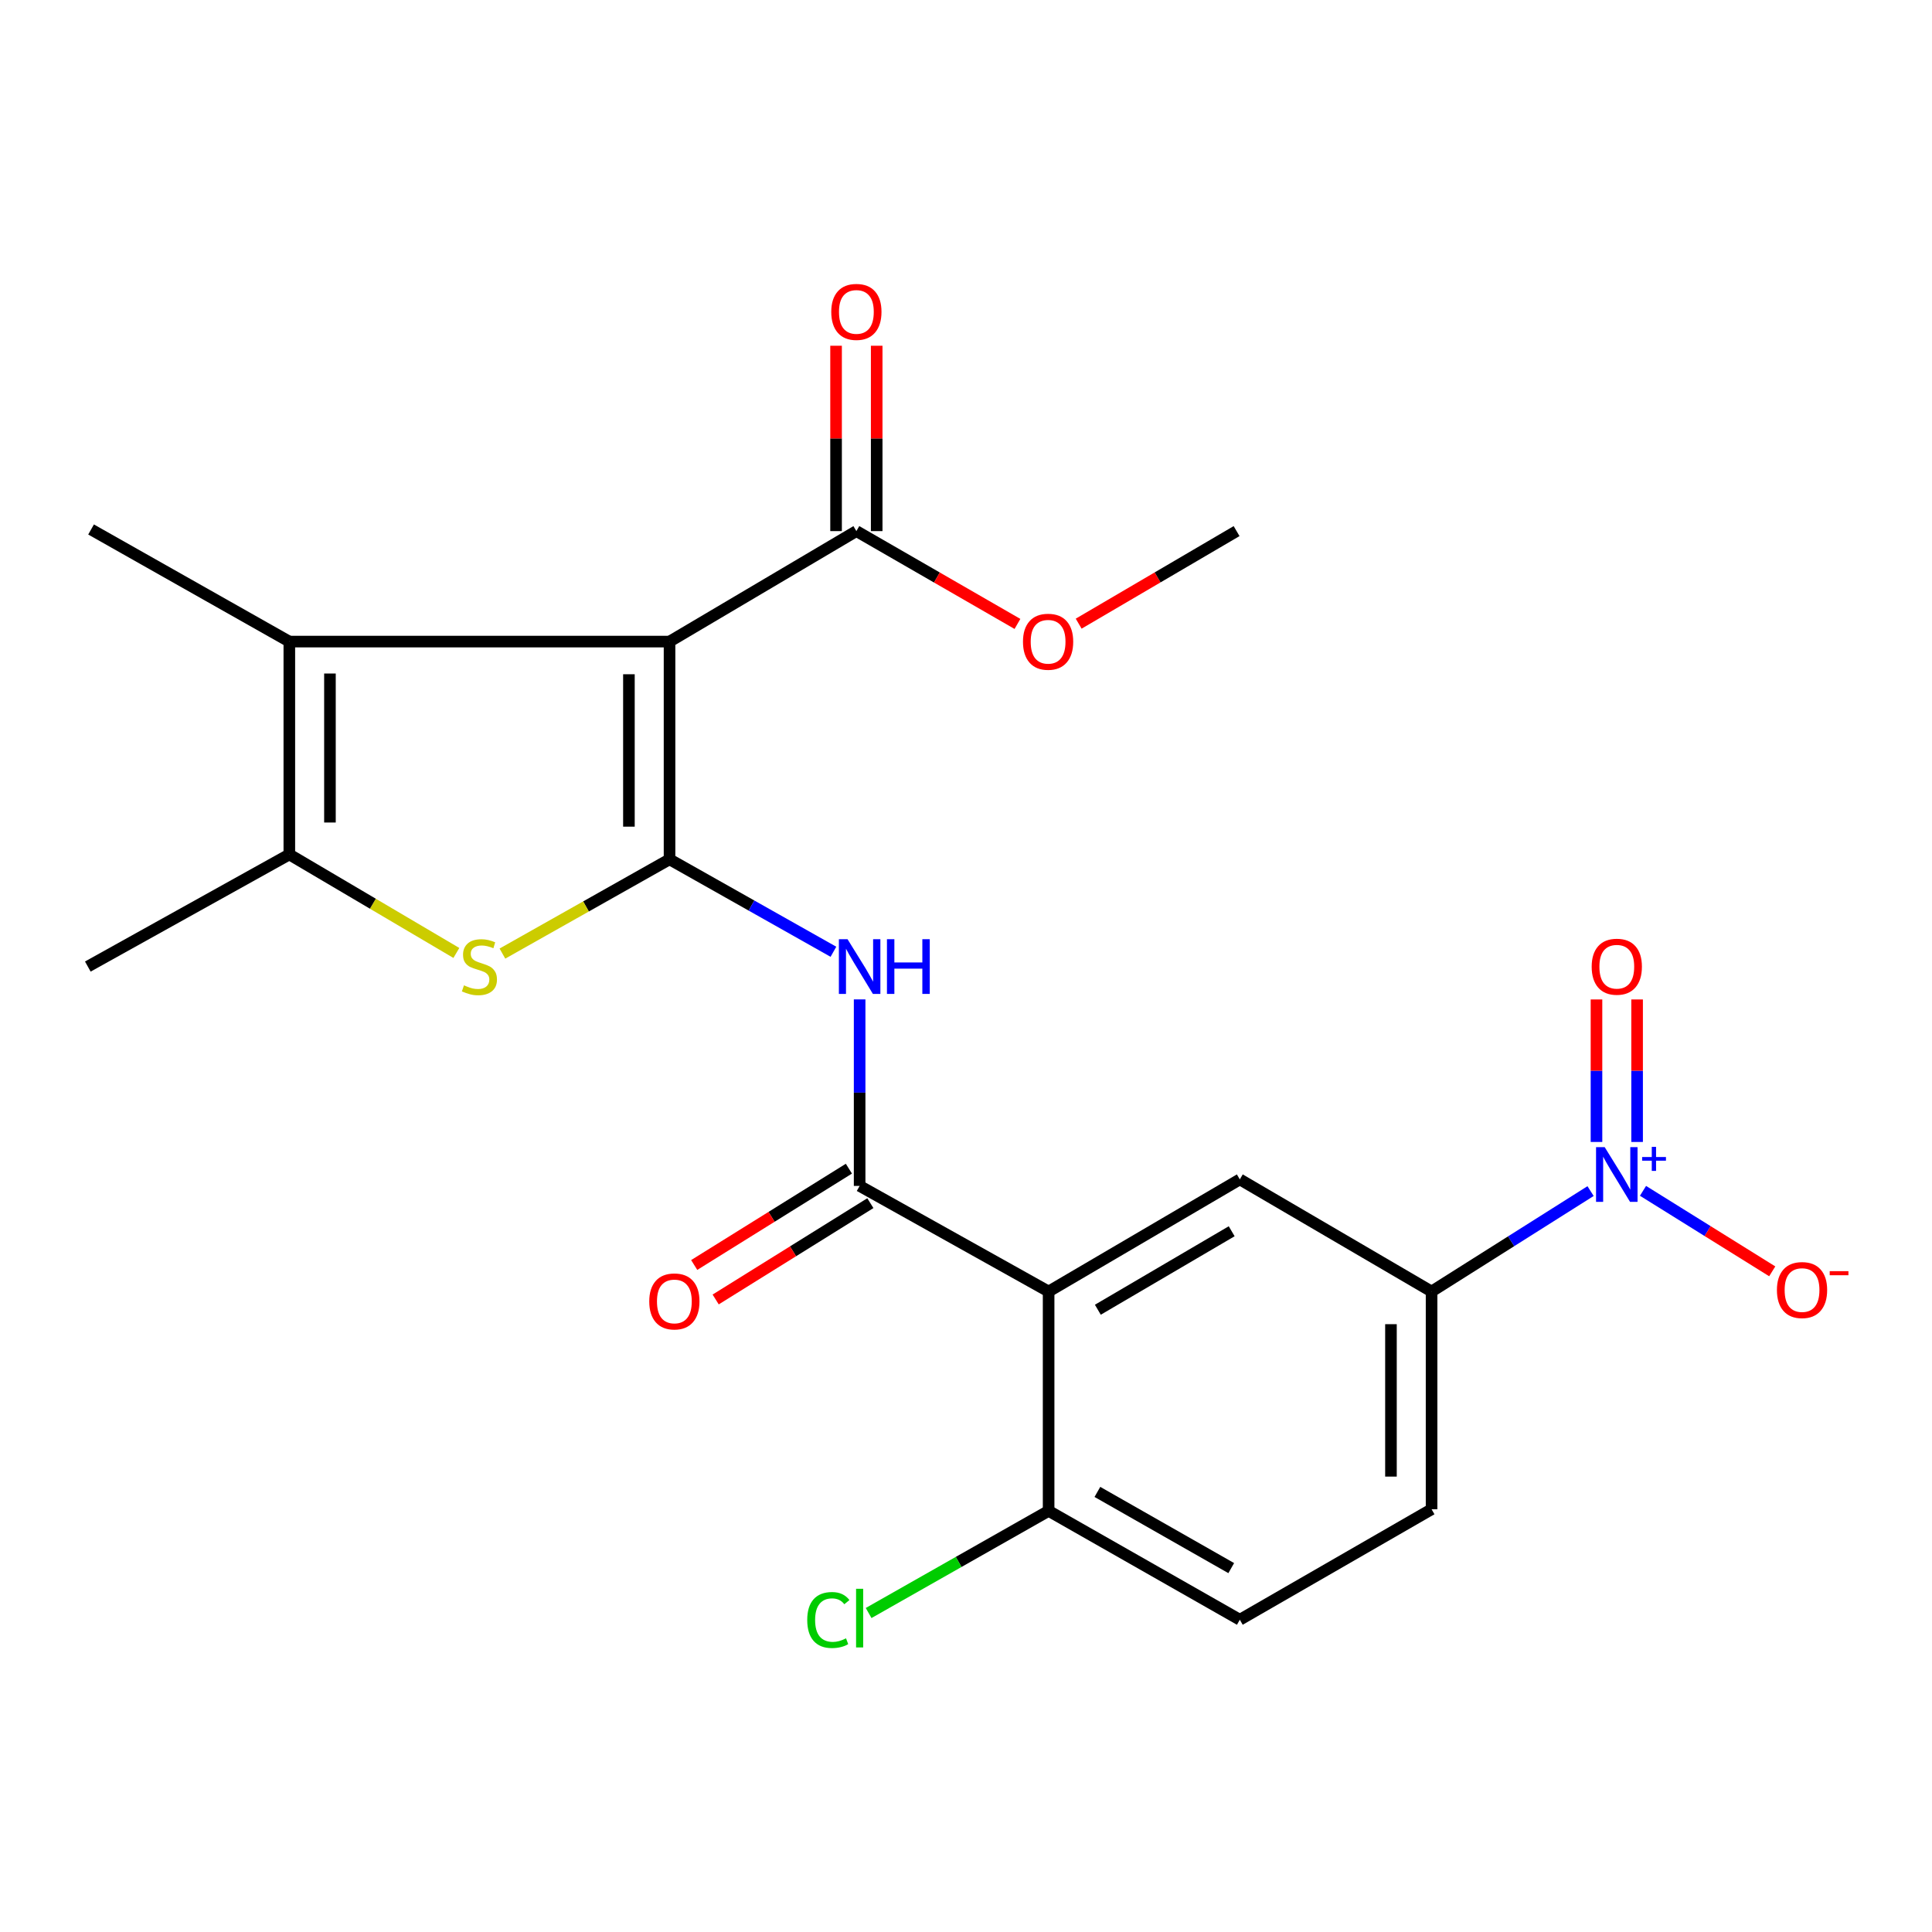 <?xml version='1.0' encoding='iso-8859-1'?>
<svg version='1.1' baseProfile='full'
              xmlns='http://www.w3.org/2000/svg'
                      xmlns:rdkit='http://www.rdkit.org/xml'
                      xmlns:xlink='http://www.w3.org/1999/xlink'
                  xml:space='preserve'
width='1000px' height='1000px' viewBox='0 0 1000 1000'>
<!-- END OF HEADER -->
<rect style='opacity:1.0;fill:#FFFFFF;stroke:none' width='1000' height='1000' x='0' y='0'> </rect>
<path class='bond-0' d='M 346.551,444.784 L 346.551,332.084' style='fill:none;fill-rule:evenodd;stroke:#000000;stroke-width:6px;stroke-linecap:butt;stroke-linejoin:miter;stroke-opacity:1' />
<path class='bond-0' d='M 325.527,427.879 L 325.527,348.989' style='fill:none;fill-rule:evenodd;stroke:#000000;stroke-width:6px;stroke-linecap:butt;stroke-linejoin:miter;stroke-opacity:1' />
<path class='bond-1' d='M 346.551,444.784 L 303.302,469.178' style='fill:none;fill-rule:evenodd;stroke:#000000;stroke-width:6px;stroke-linecap:butt;stroke-linejoin:miter;stroke-opacity:1' />
<path class='bond-1' d='M 303.302,469.178 L 260.052,493.572' style='fill:none;fill-rule:evenodd;stroke:#CCCC00;stroke-width:6px;stroke-linecap:butt;stroke-linejoin:miter;stroke-opacity:1' />
<path class='bond-4' d='M 346.551,444.784 L 388.965,468.709' style='fill:none;fill-rule:evenodd;stroke:#000000;stroke-width:6px;stroke-linecap:butt;stroke-linejoin:miter;stroke-opacity:1' />
<path class='bond-4' d='M 388.965,468.709 L 431.379,492.635' style='fill:none;fill-rule:evenodd;stroke:#0000FF;stroke-width:6px;stroke-linecap:butt;stroke-linejoin:miter;stroke-opacity:1' />
<path class='bond-3' d='M 346.551,332.084 L 149.756,332.084' style='fill:none;fill-rule:evenodd;stroke:#000000;stroke-width:6px;stroke-linecap:butt;stroke-linejoin:miter;stroke-opacity:1' />
<path class='bond-8' d='M 346.551,332.084 L 443.261,274.899' style='fill:none;fill-rule:evenodd;stroke:#000000;stroke-width:6px;stroke-linecap:butt;stroke-linejoin:miter;stroke-opacity:1' />
<path class='bond-7' d='M 236.212,493.248 L 192.984,467.754' style='fill:none;fill-rule:evenodd;stroke:#CCCC00;stroke-width:6px;stroke-linecap:butt;stroke-linejoin:miter;stroke-opacity:1' />
<path class='bond-7' d='M 192.984,467.754 L 149.756,442.261' style='fill:none;fill-rule:evenodd;stroke:#000000;stroke-width:6px;stroke-linecap:butt;stroke-linejoin:miter;stroke-opacity:1' />
<path class='bond-2' d='M 542.762,668.489 L 444.943,613.827' style='fill:none;fill-rule:evenodd;stroke:#000000;stroke-width:6px;stroke-linecap:butt;stroke-linejoin:miter;stroke-opacity:1' />
<path class='bond-9' d='M 542.762,668.489 L 641.726,610.452' style='fill:none;fill-rule:evenodd;stroke:#000000;stroke-width:6px;stroke-linecap:butt;stroke-linejoin:miter;stroke-opacity:1' />
<path class='bond-9' d='M 568.242,677.919 L 637.517,637.293' style='fill:none;fill-rule:evenodd;stroke:#000000;stroke-width:6px;stroke-linecap:butt;stroke-linejoin:miter;stroke-opacity:1' />
<path class='bond-11' d='M 542.762,668.489 L 542.762,782.03' style='fill:none;fill-rule:evenodd;stroke:#000000;stroke-width:6px;stroke-linecap:butt;stroke-linejoin:miter;stroke-opacity:1' />
<path class='bond-20' d='M 149.756,332.084 L 47.136,274.058' style='fill:none;fill-rule:evenodd;stroke:#000000;stroke-width:6px;stroke-linecap:butt;stroke-linejoin:miter;stroke-opacity:1' />
<path class='bond-23' d='M 149.756,332.084 L 149.756,442.261' style='fill:none;fill-rule:evenodd;stroke:#000000;stroke-width:6px;stroke-linecap:butt;stroke-linejoin:miter;stroke-opacity:1' />
<path class='bond-23' d='M 170.78,348.611 L 170.78,425.734' style='fill:none;fill-rule:evenodd;stroke:#000000;stroke-width:6px;stroke-linecap:butt;stroke-linejoin:miter;stroke-opacity:1' />
<path class='bond-5' d='M 444.943,517.285 L 444.943,565.556' style='fill:none;fill-rule:evenodd;stroke:#0000FF;stroke-width:6px;stroke-linecap:butt;stroke-linejoin:miter;stroke-opacity:1' />
<path class='bond-5' d='M 444.943,565.556 L 444.943,613.827' style='fill:none;fill-rule:evenodd;stroke:#000000;stroke-width:6px;stroke-linecap:butt;stroke-linejoin:miter;stroke-opacity:1' />
<path class='bond-14' d='M 439.387,604.904 L 399.353,629.831' style='fill:none;fill-rule:evenodd;stroke:#000000;stroke-width:6px;stroke-linecap:butt;stroke-linejoin:miter;stroke-opacity:1' />
<path class='bond-14' d='M 399.353,629.831 L 359.319,654.759' style='fill:none;fill-rule:evenodd;stroke:#FF0000;stroke-width:6px;stroke-linecap:butt;stroke-linejoin:miter;stroke-opacity:1' />
<path class='bond-14' d='M 450.499,622.751 L 410.465,647.678' style='fill:none;fill-rule:evenodd;stroke:#000000;stroke-width:6px;stroke-linecap:butt;stroke-linejoin:miter;stroke-opacity:1' />
<path class='bond-14' d='M 410.465,647.678 L 370.431,672.606' style='fill:none;fill-rule:evenodd;stroke:#FF0000;stroke-width:6px;stroke-linecap:butt;stroke-linejoin:miter;stroke-opacity:1' />
<path class='bond-6' d='M 823.276,616.504 L 782.129,642.497' style='fill:none;fill-rule:evenodd;stroke:#0000FF;stroke-width:6px;stroke-linecap:butt;stroke-linejoin:miter;stroke-opacity:1' />
<path class='bond-6' d='M 782.129,642.497 L 740.982,668.489' style='fill:none;fill-rule:evenodd;stroke:#000000;stroke-width:6px;stroke-linecap:butt;stroke-linejoin:miter;stroke-opacity:1' />
<path class='bond-12' d='M 850.415,616.377 L 883.861,637.209' style='fill:none;fill-rule:evenodd;stroke:#0000FF;stroke-width:6px;stroke-linecap:butt;stroke-linejoin:miter;stroke-opacity:1' />
<path class='bond-12' d='M 883.861,637.209 L 917.307,658.041' style='fill:none;fill-rule:evenodd;stroke:#FF0000;stroke-width:6px;stroke-linecap:butt;stroke-linejoin:miter;stroke-opacity:1' />
<path class='bond-13' d='M 847.363,591.078 L 847.363,554.197' style='fill:none;fill-rule:evenodd;stroke:#0000FF;stroke-width:6px;stroke-linecap:butt;stroke-linejoin:miter;stroke-opacity:1' />
<path class='bond-13' d='M 847.363,554.197 L 847.363,517.316' style='fill:none;fill-rule:evenodd;stroke:#FF0000;stroke-width:6px;stroke-linecap:butt;stroke-linejoin:miter;stroke-opacity:1' />
<path class='bond-13' d='M 826.339,591.078 L 826.339,554.197' style='fill:none;fill-rule:evenodd;stroke:#0000FF;stroke-width:6px;stroke-linecap:butt;stroke-linejoin:miter;stroke-opacity:1' />
<path class='bond-13' d='M 826.339,554.197 L 826.339,517.316' style='fill:none;fill-rule:evenodd;stroke:#FF0000;stroke-width:6px;stroke-linecap:butt;stroke-linejoin:miter;stroke-opacity:1' />
<path class='bond-21' d='M 149.756,442.261 L 45.455,500.287' style='fill:none;fill-rule:evenodd;stroke:#000000;stroke-width:6px;stroke-linecap:butt;stroke-linejoin:miter;stroke-opacity:1' />
<path class='bond-15' d='M 453.773,274.899 L 453.773,226.928' style='fill:none;fill-rule:evenodd;stroke:#000000;stroke-width:6px;stroke-linecap:butt;stroke-linejoin:miter;stroke-opacity:1' />
<path class='bond-15' d='M 453.773,226.928 L 453.773,178.957' style='fill:none;fill-rule:evenodd;stroke:#FF0000;stroke-width:6px;stroke-linecap:butt;stroke-linejoin:miter;stroke-opacity:1' />
<path class='bond-15' d='M 432.749,274.899 L 432.749,226.928' style='fill:none;fill-rule:evenodd;stroke:#000000;stroke-width:6px;stroke-linecap:butt;stroke-linejoin:miter;stroke-opacity:1' />
<path class='bond-15' d='M 432.749,226.928 L 432.749,178.957' style='fill:none;fill-rule:evenodd;stroke:#FF0000;stroke-width:6px;stroke-linecap:butt;stroke-linejoin:miter;stroke-opacity:1' />
<path class='bond-18' d='M 443.261,274.899 L 484.946,298.921' style='fill:none;fill-rule:evenodd;stroke:#000000;stroke-width:6px;stroke-linecap:butt;stroke-linejoin:miter;stroke-opacity:1' />
<path class='bond-18' d='M 484.946,298.921 L 526.63,322.943' style='fill:none;fill-rule:evenodd;stroke:#FF0000;stroke-width:6px;stroke-linecap:butt;stroke-linejoin:miter;stroke-opacity:1' />
<path class='bond-10' d='M 641.726,610.452 L 740.982,668.489' style='fill:none;fill-rule:evenodd;stroke:#000000;stroke-width:6px;stroke-linecap:butt;stroke-linejoin:miter;stroke-opacity:1' />
<path class='bond-24' d='M 740.982,668.489 L 740.982,781.189' style='fill:none;fill-rule:evenodd;stroke:#000000;stroke-width:6px;stroke-linecap:butt;stroke-linejoin:miter;stroke-opacity:1' />
<path class='bond-24' d='M 719.958,685.394 L 719.958,764.284' style='fill:none;fill-rule:evenodd;stroke:#000000;stroke-width:6px;stroke-linecap:butt;stroke-linejoin:miter;stroke-opacity:1' />
<path class='bond-17' d='M 542.762,782.03 L 641.726,838.374' style='fill:none;fill-rule:evenodd;stroke:#000000;stroke-width:6px;stroke-linecap:butt;stroke-linejoin:miter;stroke-opacity:1' />
<path class='bond-17' d='M 568.009,772.211 L 637.284,811.652' style='fill:none;fill-rule:evenodd;stroke:#000000;stroke-width:6px;stroke-linecap:butt;stroke-linejoin:miter;stroke-opacity:1' />
<path class='bond-19' d='M 542.762,782.03 L 496.178,808.462' style='fill:none;fill-rule:evenodd;stroke:#000000;stroke-width:6px;stroke-linecap:butt;stroke-linejoin:miter;stroke-opacity:1' />
<path class='bond-19' d='M 496.178,808.462 L 449.595,834.893' style='fill:none;fill-rule:evenodd;stroke:#00CC00;stroke-width:6px;stroke-linecap:butt;stroke-linejoin:miter;stroke-opacity:1' />
<path class='bond-16' d='M 740.982,781.189 L 641.726,838.374' style='fill:none;fill-rule:evenodd;stroke:#000000;stroke-width:6px;stroke-linecap:butt;stroke-linejoin:miter;stroke-opacity:1' />
<path class='bond-22' d='M 558.321,322.807 L 599.188,298.853' style='fill:none;fill-rule:evenodd;stroke:#FF0000;stroke-width:6px;stroke-linecap:butt;stroke-linejoin:miter;stroke-opacity:1' />
<path class='bond-22' d='M 599.188,298.853 L 640.056,274.899' style='fill:none;fill-rule:evenodd;stroke:#000000;stroke-width:6px;stroke-linecap:butt;stroke-linejoin:miter;stroke-opacity:1' />
<path  class='atom-2' d='M 240.148 510.007
Q 240.468 510.127, 241.788 510.687
Q 243.108 511.247, 244.548 511.607
Q 246.028 511.927, 247.468 511.927
Q 250.148 511.927, 251.708 510.647
Q 253.268 509.327, 253.268 507.047
Q 253.268 505.487, 252.468 504.527
Q 251.708 503.567, 250.508 503.047
Q 249.308 502.527, 247.308 501.927
Q 244.788 501.167, 243.268 500.447
Q 241.788 499.727, 240.708 498.207
Q 239.668 496.687, 239.668 494.127
Q 239.668 490.567, 242.068 488.367
Q 244.508 486.167, 249.308 486.167
Q 252.588 486.167, 256.308 487.727
L 255.388 490.807
Q 251.988 489.407, 249.428 489.407
Q 246.668 489.407, 245.148 490.567
Q 243.628 491.687, 243.668 493.647
Q 243.668 495.167, 244.428 496.087
Q 245.228 497.007, 246.348 497.527
Q 247.508 498.047, 249.428 498.647
Q 251.988 499.447, 253.508 500.247
Q 255.028 501.047, 256.108 502.687
Q 257.228 504.287, 257.228 507.047
Q 257.228 510.967, 254.588 513.087
Q 251.988 515.167, 247.628 515.167
Q 245.108 515.167, 243.188 514.607
Q 241.308 514.087, 239.068 513.167
L 240.148 510.007
' fill='#CCCC00'/>
<path  class='atom-5' d='M 438.683 486.127
L 447.963 501.127
Q 448.883 502.607, 450.363 505.287
Q 451.843 507.967, 451.923 508.127
L 451.923 486.127
L 455.683 486.127
L 455.683 514.447
L 451.803 514.447
L 441.843 498.047
Q 440.683 496.127, 439.443 493.927
Q 438.243 491.727, 437.883 491.047
L 437.883 514.447
L 434.203 514.447
L 434.203 486.127
L 438.683 486.127
' fill='#0000FF'/>
<path  class='atom-5' d='M 459.083 486.127
L 462.923 486.127
L 462.923 498.167
L 477.403 498.167
L 477.403 486.127
L 481.243 486.127
L 481.243 514.447
L 477.403 514.447
L 477.403 501.367
L 462.923 501.367
L 462.923 514.447
L 459.083 514.447
L 459.083 486.127
' fill='#0000FF'/>
<path  class='atom-7' d='M 830.591 593.769
L 839.871 608.769
Q 840.791 610.249, 842.271 612.929
Q 843.751 615.609, 843.831 615.769
L 843.831 593.769
L 847.591 593.769
L 847.591 622.089
L 843.711 622.089
L 833.751 605.689
Q 832.591 603.769, 831.351 601.569
Q 830.151 599.369, 829.791 598.689
L 829.791 622.089
L 826.111 622.089
L 826.111 593.769
L 830.591 593.769
' fill='#0000FF'/>
<path  class='atom-7' d='M 849.967 598.874
L 854.957 598.874
L 854.957 593.62
L 857.174 593.62
L 857.174 598.874
L 862.296 598.874
L 862.296 600.774
L 857.174 600.774
L 857.174 606.054
L 854.957 606.054
L 854.957 600.774
L 849.967 600.774
L 849.967 598.874
' fill='#0000FF'/>
<path  class='atom-13' d='M 919.732 667.728
Q 919.732 660.928, 923.092 657.128
Q 926.452 653.328, 932.732 653.328
Q 939.012 653.328, 942.372 657.128
Q 945.732 660.928, 945.732 667.728
Q 945.732 674.608, 942.332 678.528
Q 938.932 682.408, 932.732 682.408
Q 926.492 682.408, 923.092 678.528
Q 919.732 674.648, 919.732 667.728
M 932.732 679.208
Q 937.052 679.208, 939.372 676.328
Q 941.732 673.408, 941.732 667.728
Q 941.732 662.168, 939.372 659.368
Q 937.052 656.528, 932.732 656.528
Q 928.412 656.528, 926.052 659.328
Q 923.732 662.128, 923.732 667.728
Q 923.732 673.448, 926.052 676.328
Q 928.412 679.208, 932.732 679.208
' fill='#FF0000'/>
<path  class='atom-13' d='M 947.052 657.951
L 956.74 657.951
L 956.74 660.063
L 947.052 660.063
L 947.052 657.951
' fill='#FF0000'/>
<path  class='atom-14' d='M 823.851 500.367
Q 823.851 493.567, 827.211 489.767
Q 830.571 485.967, 836.851 485.967
Q 843.131 485.967, 846.491 489.767
Q 849.851 493.567, 849.851 500.367
Q 849.851 507.247, 846.451 511.167
Q 843.051 515.047, 836.851 515.047
Q 830.611 515.047, 827.211 511.167
Q 823.851 507.287, 823.851 500.367
M 836.851 511.847
Q 841.171 511.847, 843.491 508.967
Q 845.851 506.047, 845.851 500.367
Q 845.851 494.807, 843.491 492.007
Q 841.171 489.167, 836.851 489.167
Q 832.531 489.167, 830.171 491.967
Q 827.851 494.767, 827.851 500.367
Q 827.851 506.087, 830.171 508.967
Q 832.531 511.847, 836.851 511.847
' fill='#FF0000'/>
<path  class='atom-15' d='M 336.051 673.615
Q 336.051 666.815, 339.411 663.015
Q 342.771 659.215, 349.051 659.215
Q 355.331 659.215, 358.691 663.015
Q 362.051 666.815, 362.051 673.615
Q 362.051 680.495, 358.651 684.415
Q 355.251 688.295, 349.051 688.295
Q 342.811 688.295, 339.411 684.415
Q 336.051 680.535, 336.051 673.615
M 349.051 685.095
Q 353.371 685.095, 355.691 682.215
Q 358.051 679.295, 358.051 673.615
Q 358.051 668.055, 355.691 665.255
Q 353.371 662.415, 349.051 662.415
Q 344.731 662.415, 342.371 665.215
Q 340.051 668.015, 340.051 673.615
Q 340.051 679.335, 342.371 682.215
Q 344.731 685.095, 349.051 685.095
' fill='#FF0000'/>
<path  class='atom-16' d='M 430.261 161.439
Q 430.261 154.639, 433.621 150.839
Q 436.981 147.039, 443.261 147.039
Q 449.541 147.039, 452.901 150.839
Q 456.261 154.639, 456.261 161.439
Q 456.261 168.319, 452.861 172.239
Q 449.461 176.119, 443.261 176.119
Q 437.021 176.119, 433.621 172.239
Q 430.261 168.359, 430.261 161.439
M 443.261 172.919
Q 447.581 172.919, 449.901 170.039
Q 452.261 167.119, 452.261 161.439
Q 452.261 155.879, 449.901 153.079
Q 447.581 150.239, 443.261 150.239
Q 438.941 150.239, 436.581 153.039
Q 434.261 155.839, 434.261 161.439
Q 434.261 167.159, 436.581 170.039
Q 438.941 172.919, 443.261 172.919
' fill='#FF0000'/>
<path  class='atom-19' d='M 529.494 332.164
Q 529.494 325.364, 532.854 321.564
Q 536.214 317.764, 542.494 317.764
Q 548.774 317.764, 552.134 321.564
Q 555.494 325.364, 555.494 332.164
Q 555.494 339.044, 552.094 342.964
Q 548.694 346.844, 542.494 346.844
Q 536.254 346.844, 532.854 342.964
Q 529.494 339.084, 529.494 332.164
M 542.494 343.644
Q 546.814 343.644, 549.134 340.764
Q 551.494 337.844, 551.494 332.164
Q 551.494 326.604, 549.134 323.804
Q 546.814 320.964, 542.494 320.964
Q 538.174 320.964, 535.814 323.764
Q 533.494 326.564, 533.494 332.164
Q 533.494 337.884, 535.814 340.764
Q 538.174 343.644, 542.494 343.644
' fill='#FF0000'/>
<path  class='atom-20' d='M 417.823 838.513
Q 417.823 831.473, 421.103 827.793
Q 424.423 824.073, 430.703 824.073
Q 436.543 824.073, 439.663 828.193
L 437.023 830.353
Q 434.743 827.353, 430.703 827.353
Q 426.423 827.353, 424.143 830.233
Q 421.903 833.073, 421.903 838.513
Q 421.903 844.113, 424.223 846.993
Q 426.583 849.873, 431.143 849.873
Q 434.263 849.873, 437.903 847.993
L 439.023 850.993
Q 437.543 851.953, 435.303 852.513
Q 433.063 853.073, 430.583 853.073
Q 424.423 853.073, 421.103 849.313
Q 417.823 845.553, 417.823 838.513
' fill='#00CC00'/>
<path  class='atom-20' d='M 443.103 822.353
L 446.783 822.353
L 446.783 852.713
L 443.103 852.713
L 443.103 822.353
' fill='#00CC00'/>
</svg>
